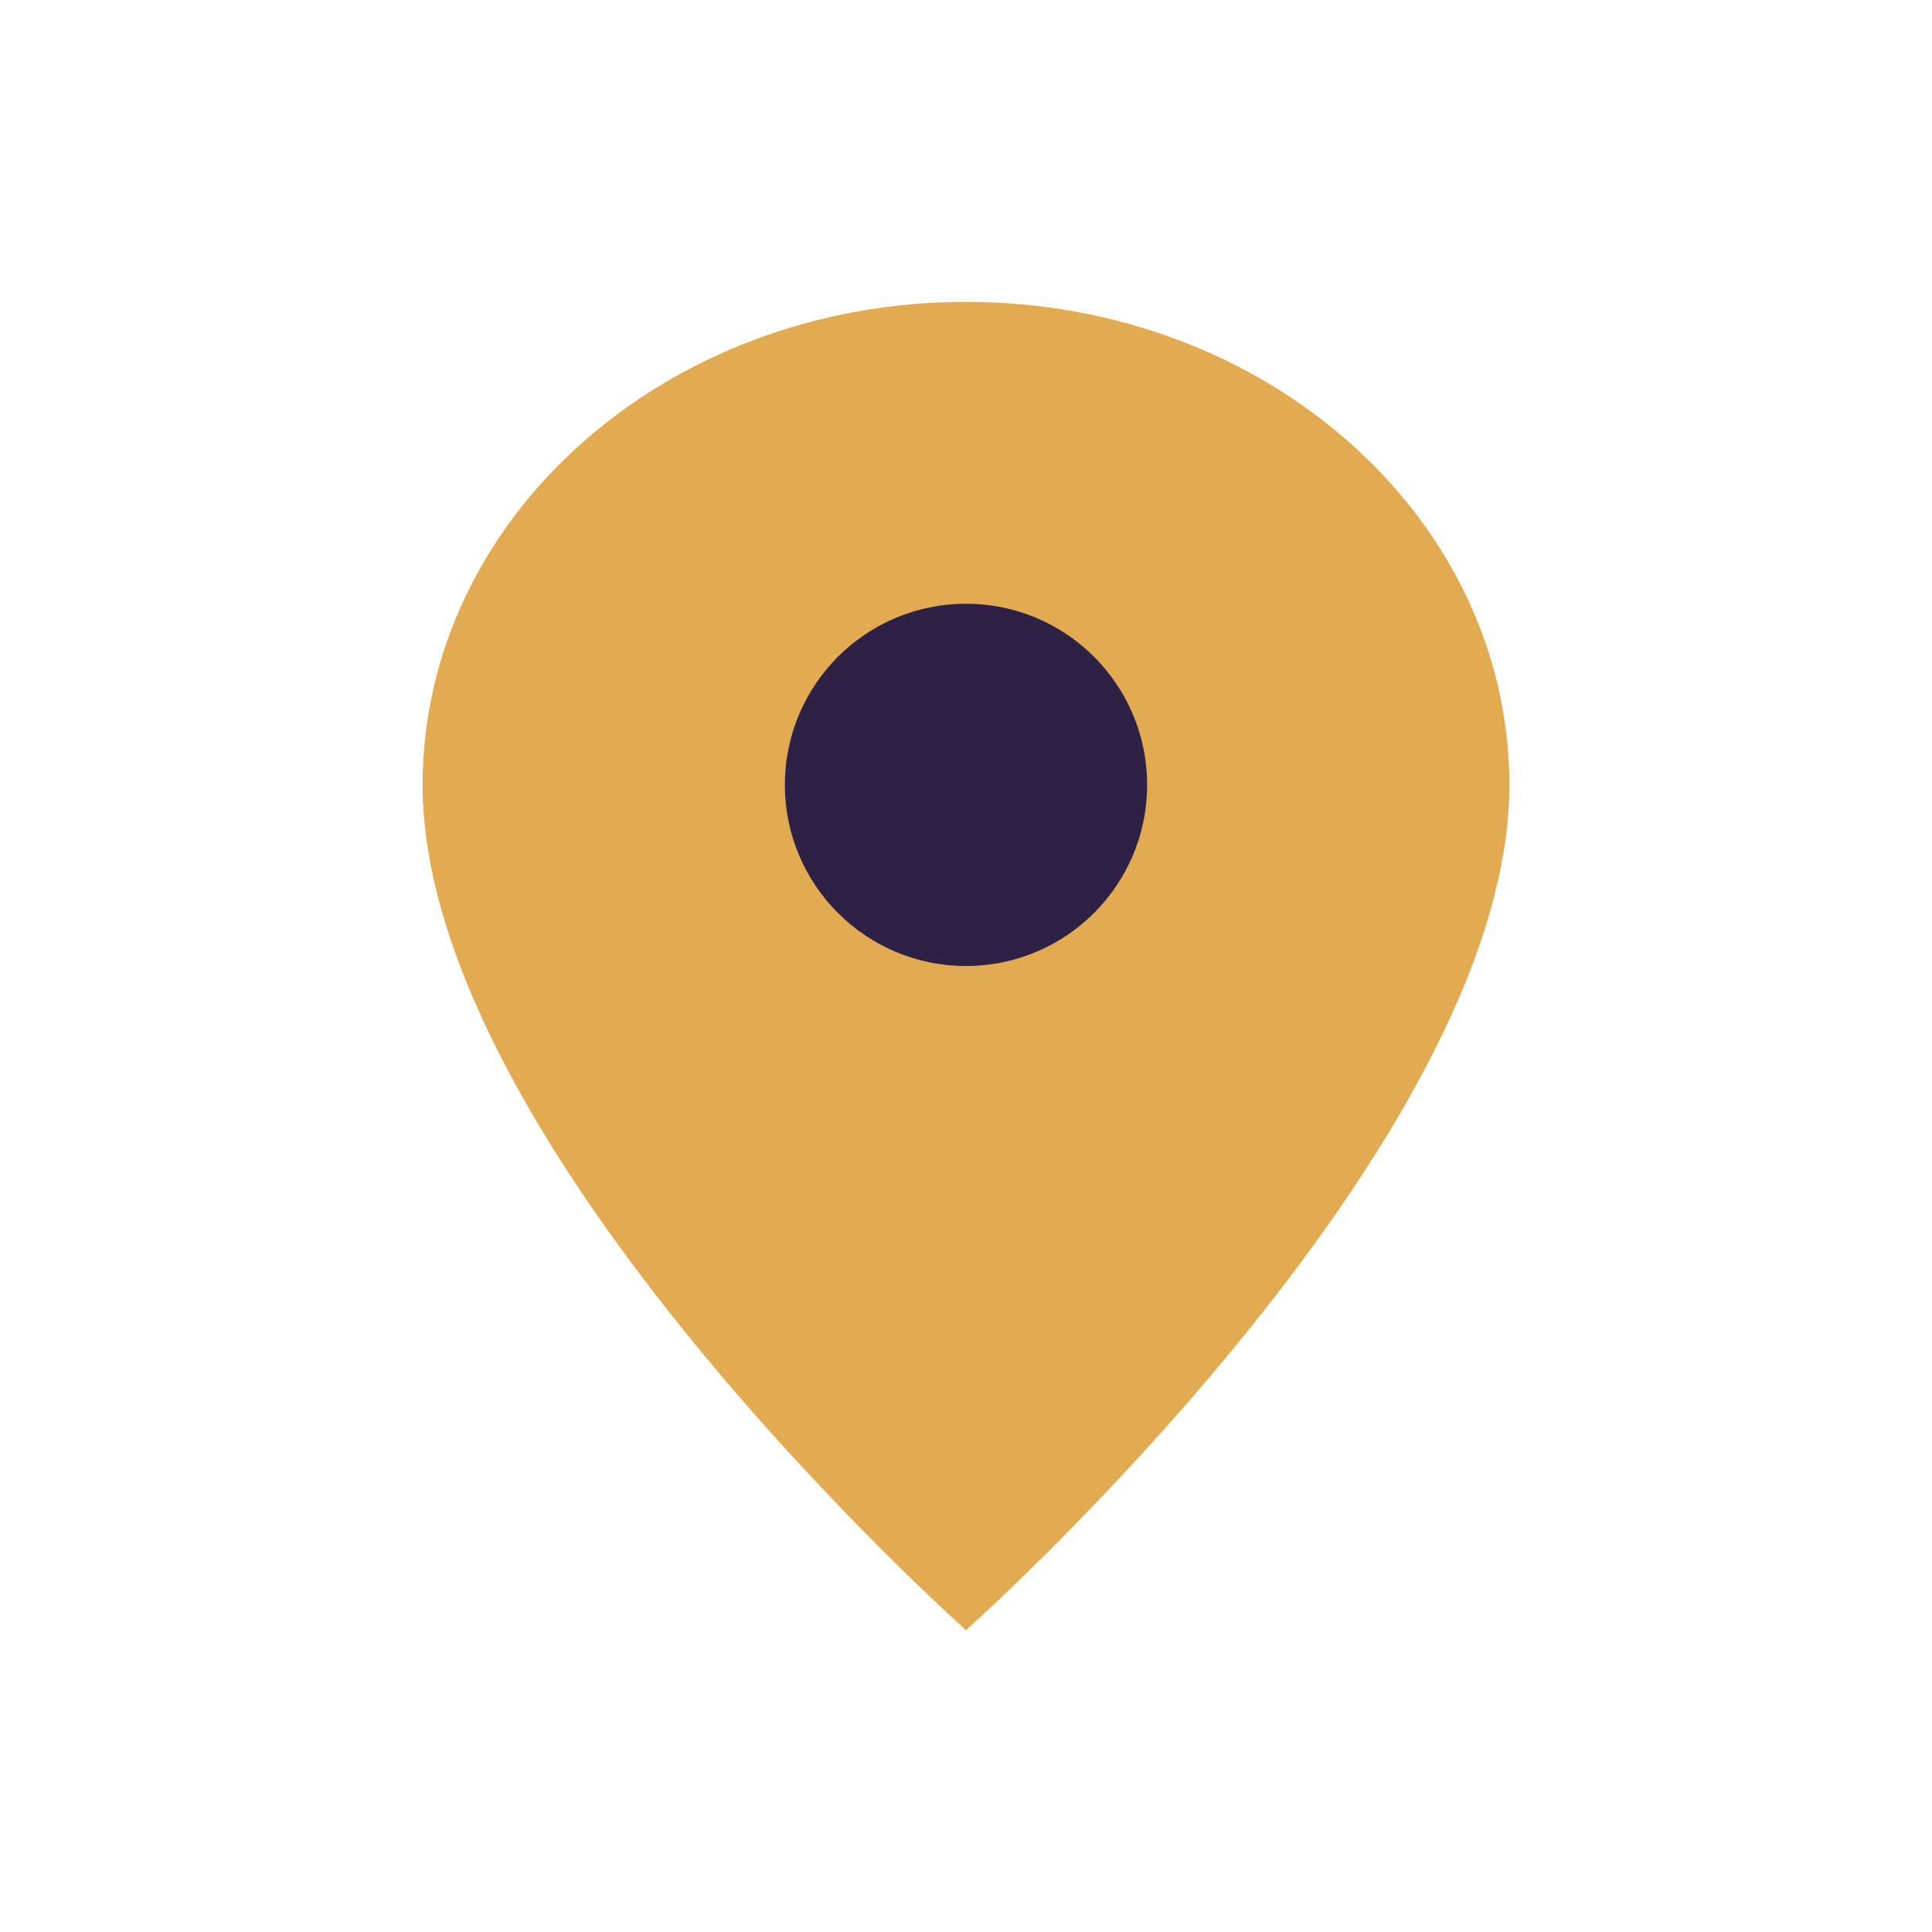 <?xml version="1.0" encoding="UTF-8"?>
<svg xmlns="http://www.w3.org/2000/svg" width="32" height="32" viewBox="0 0 32 32"><path d="M16 5c-5 0-9 3.6-9 8 0 6 9 14 9 14s9-8 9-14c0-4.4-4-8-9-8z" fill="#E2AA51"/><circle cx="16" cy="13" r="3" fill="#2D2245"/></svg>